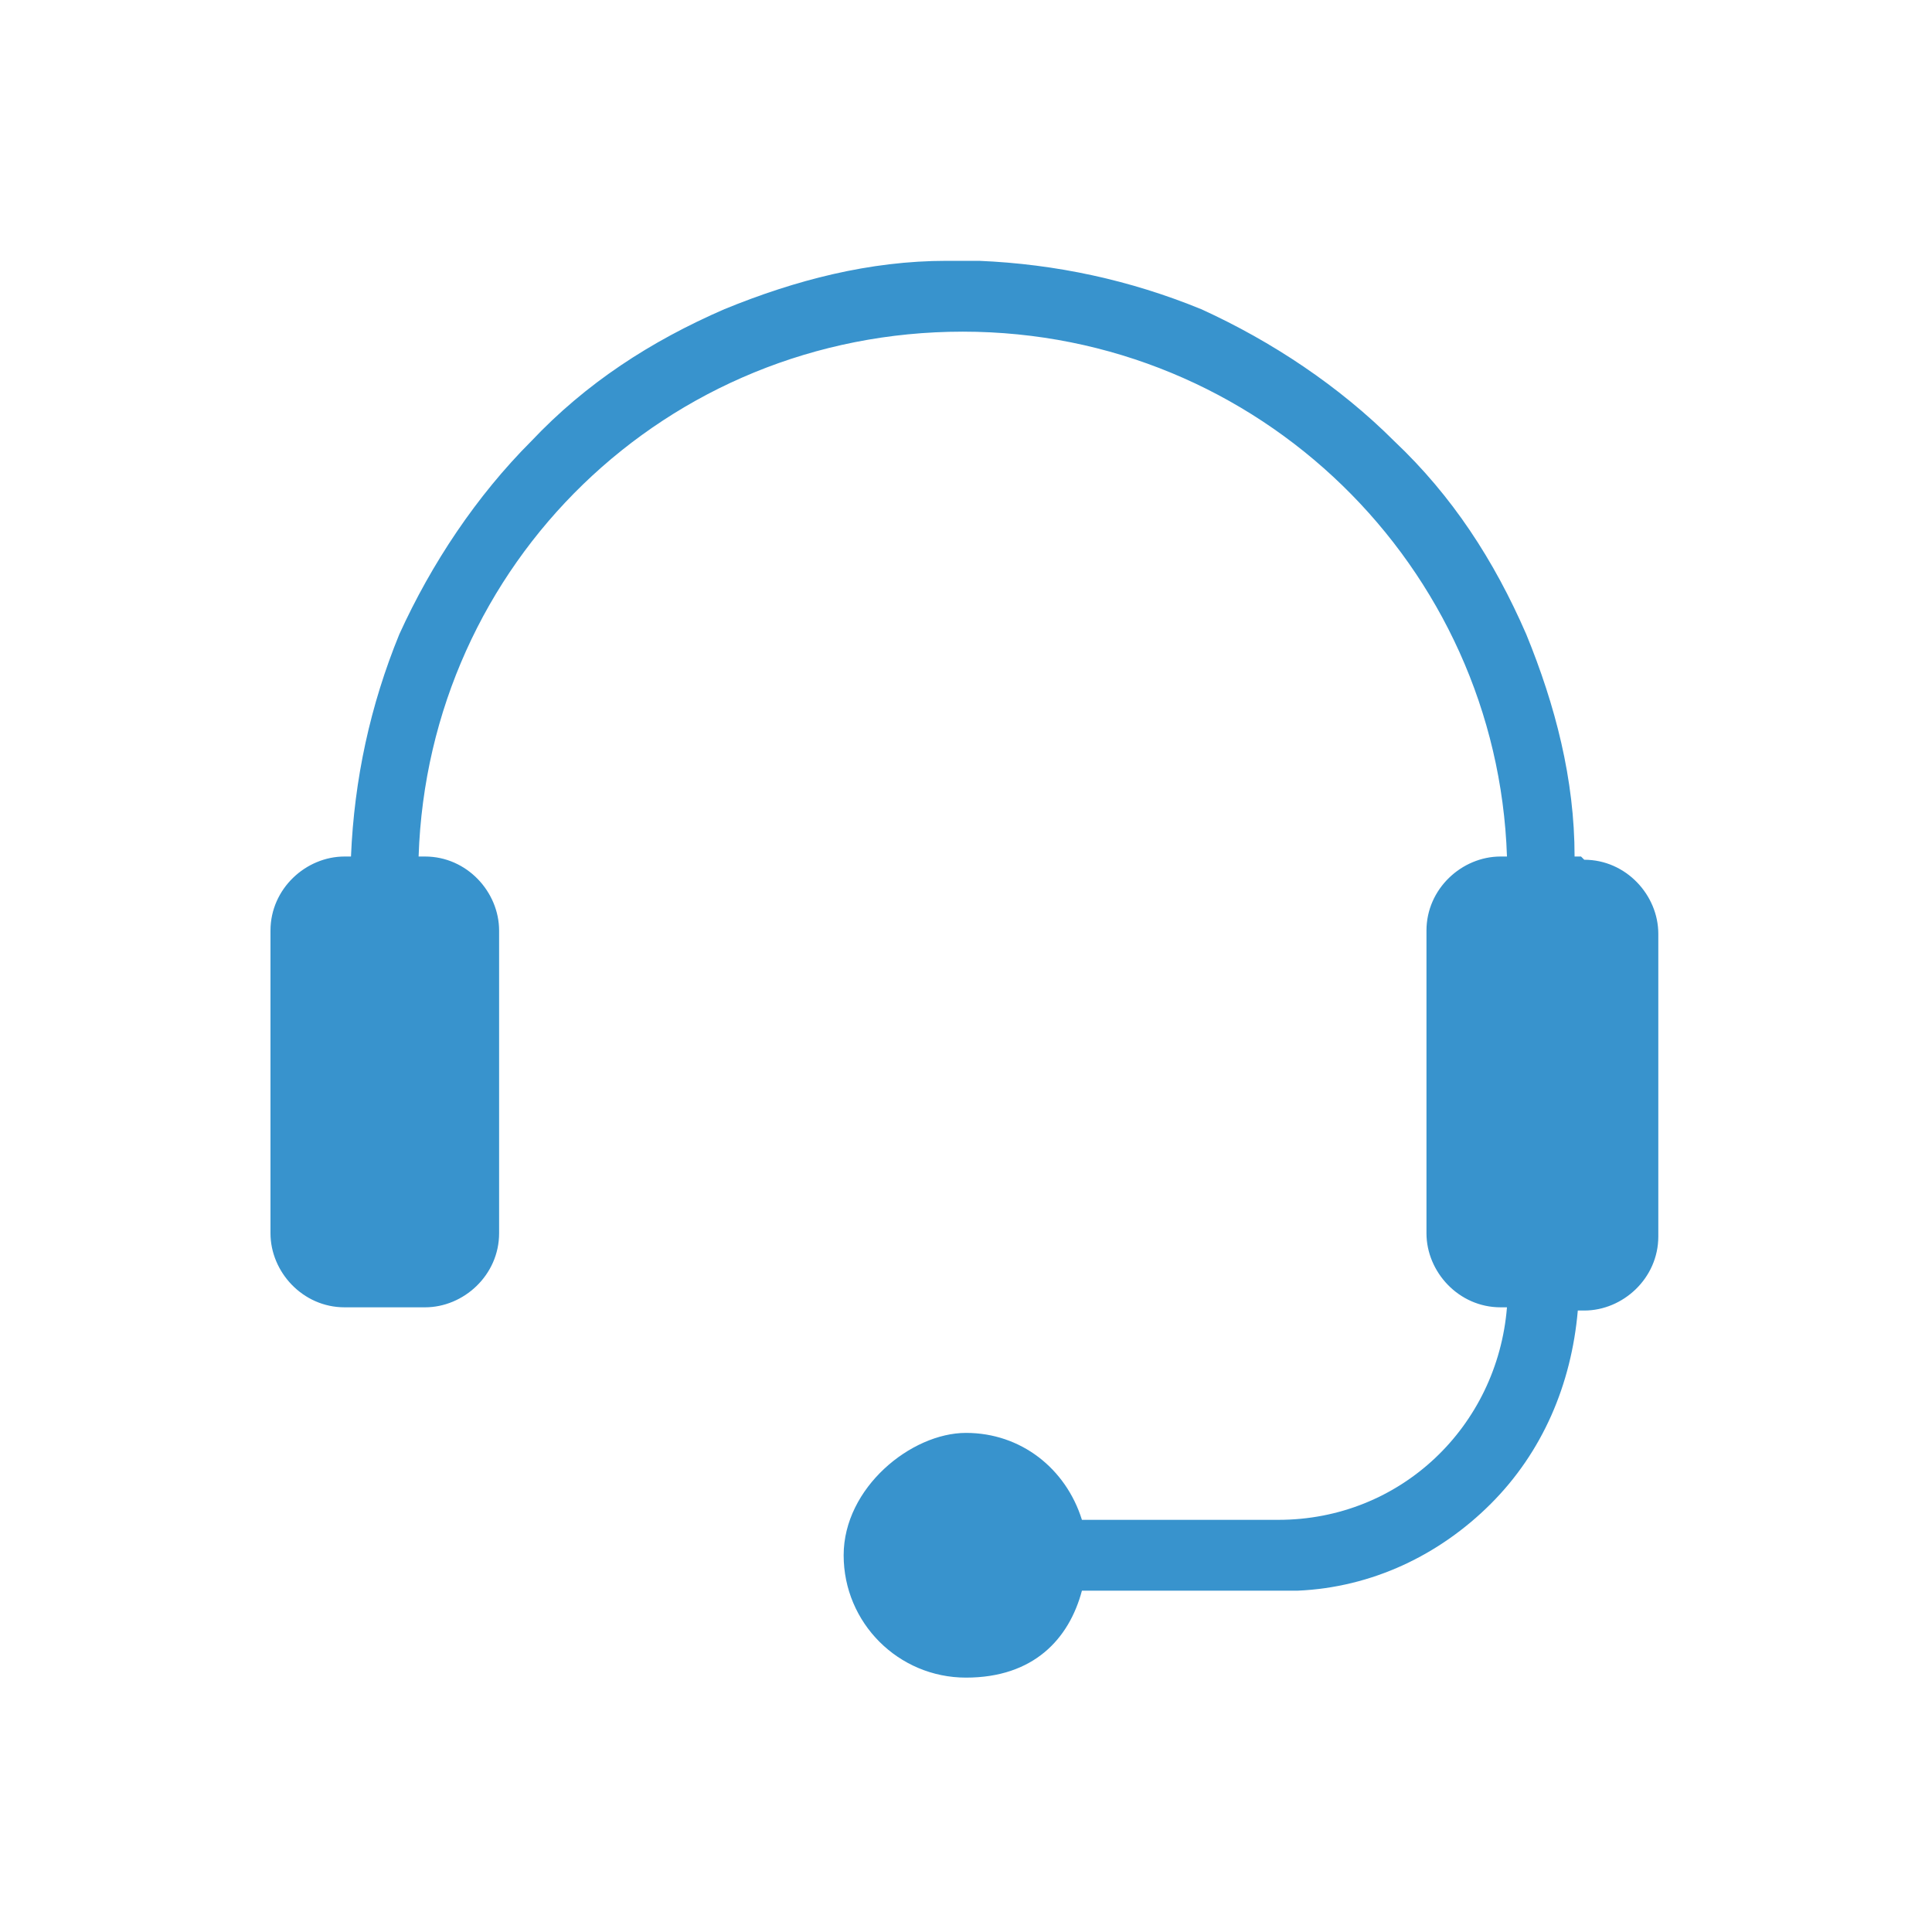 <?xml version="1.0" encoding="UTF-8"?>
<svg id="Layer_1" data-name="Layer 1" xmlns="http://www.w3.org/2000/svg" version="1.1" viewBox="0 0 60 60">
  <defs>
    <style>
      .cls-1 {
        fill: #3893cd;
        stroke-width: 0px;
      }
    </style>
  </defs>
  <path class="cls-1" d="M49.1,26.6h-.2c0-2.4-.6-4.7-1.5-6.9-1-2.3-2.3-4.3-4.1-6-1.7-1.7-3.8-3.1-6-4.1-2.2-.9-4.5-1.4-6.9-1.5h-.5s-.5,0-.5,0c-2.4,0-4.7.6-6.9,1.5-2.3,1-4.3,2.3-6,4.1-1.7,1.7-3.1,3.8-4.1,6-.9,2.2-1.4,4.5-1.5,6.9h-.2c-1.2,0-2.3,1-2.3,2.3v9.4c0,1.2,1,2.3,2.3,2.3h2.5c1.2,0,2.3-1,2.3-2.3v-9.4c0-1.2-1-2.3-2.3-2.3h-.2c.3-9.1,7.7-16.3,16.9-16.3s16.6,7.3,16.9,16.3h-.2c-1.2,0-2.3,1-2.3,2.3v9.4c0,1.2,1,2.3,2.3,2.3h.2c-.3,3.7-3.3,6.6-7.1,6.6h-6.1c-.5-1.6-1.9-2.7-3.6-2.7s-3.8,1.7-3.8,3.8,1.7,3.8,3.8,3.8,3.2-1.2,3.6-2.7h6.7c2.3-.1,4.4-1.1,6-2.7,1.6-1.6,2.5-3.7,2.7-6h.2c1.2,0,2.3-1,2.3-2.3v-9.4c0-1.2-1-2.3-2.3-2.3Z"/>
</svg>